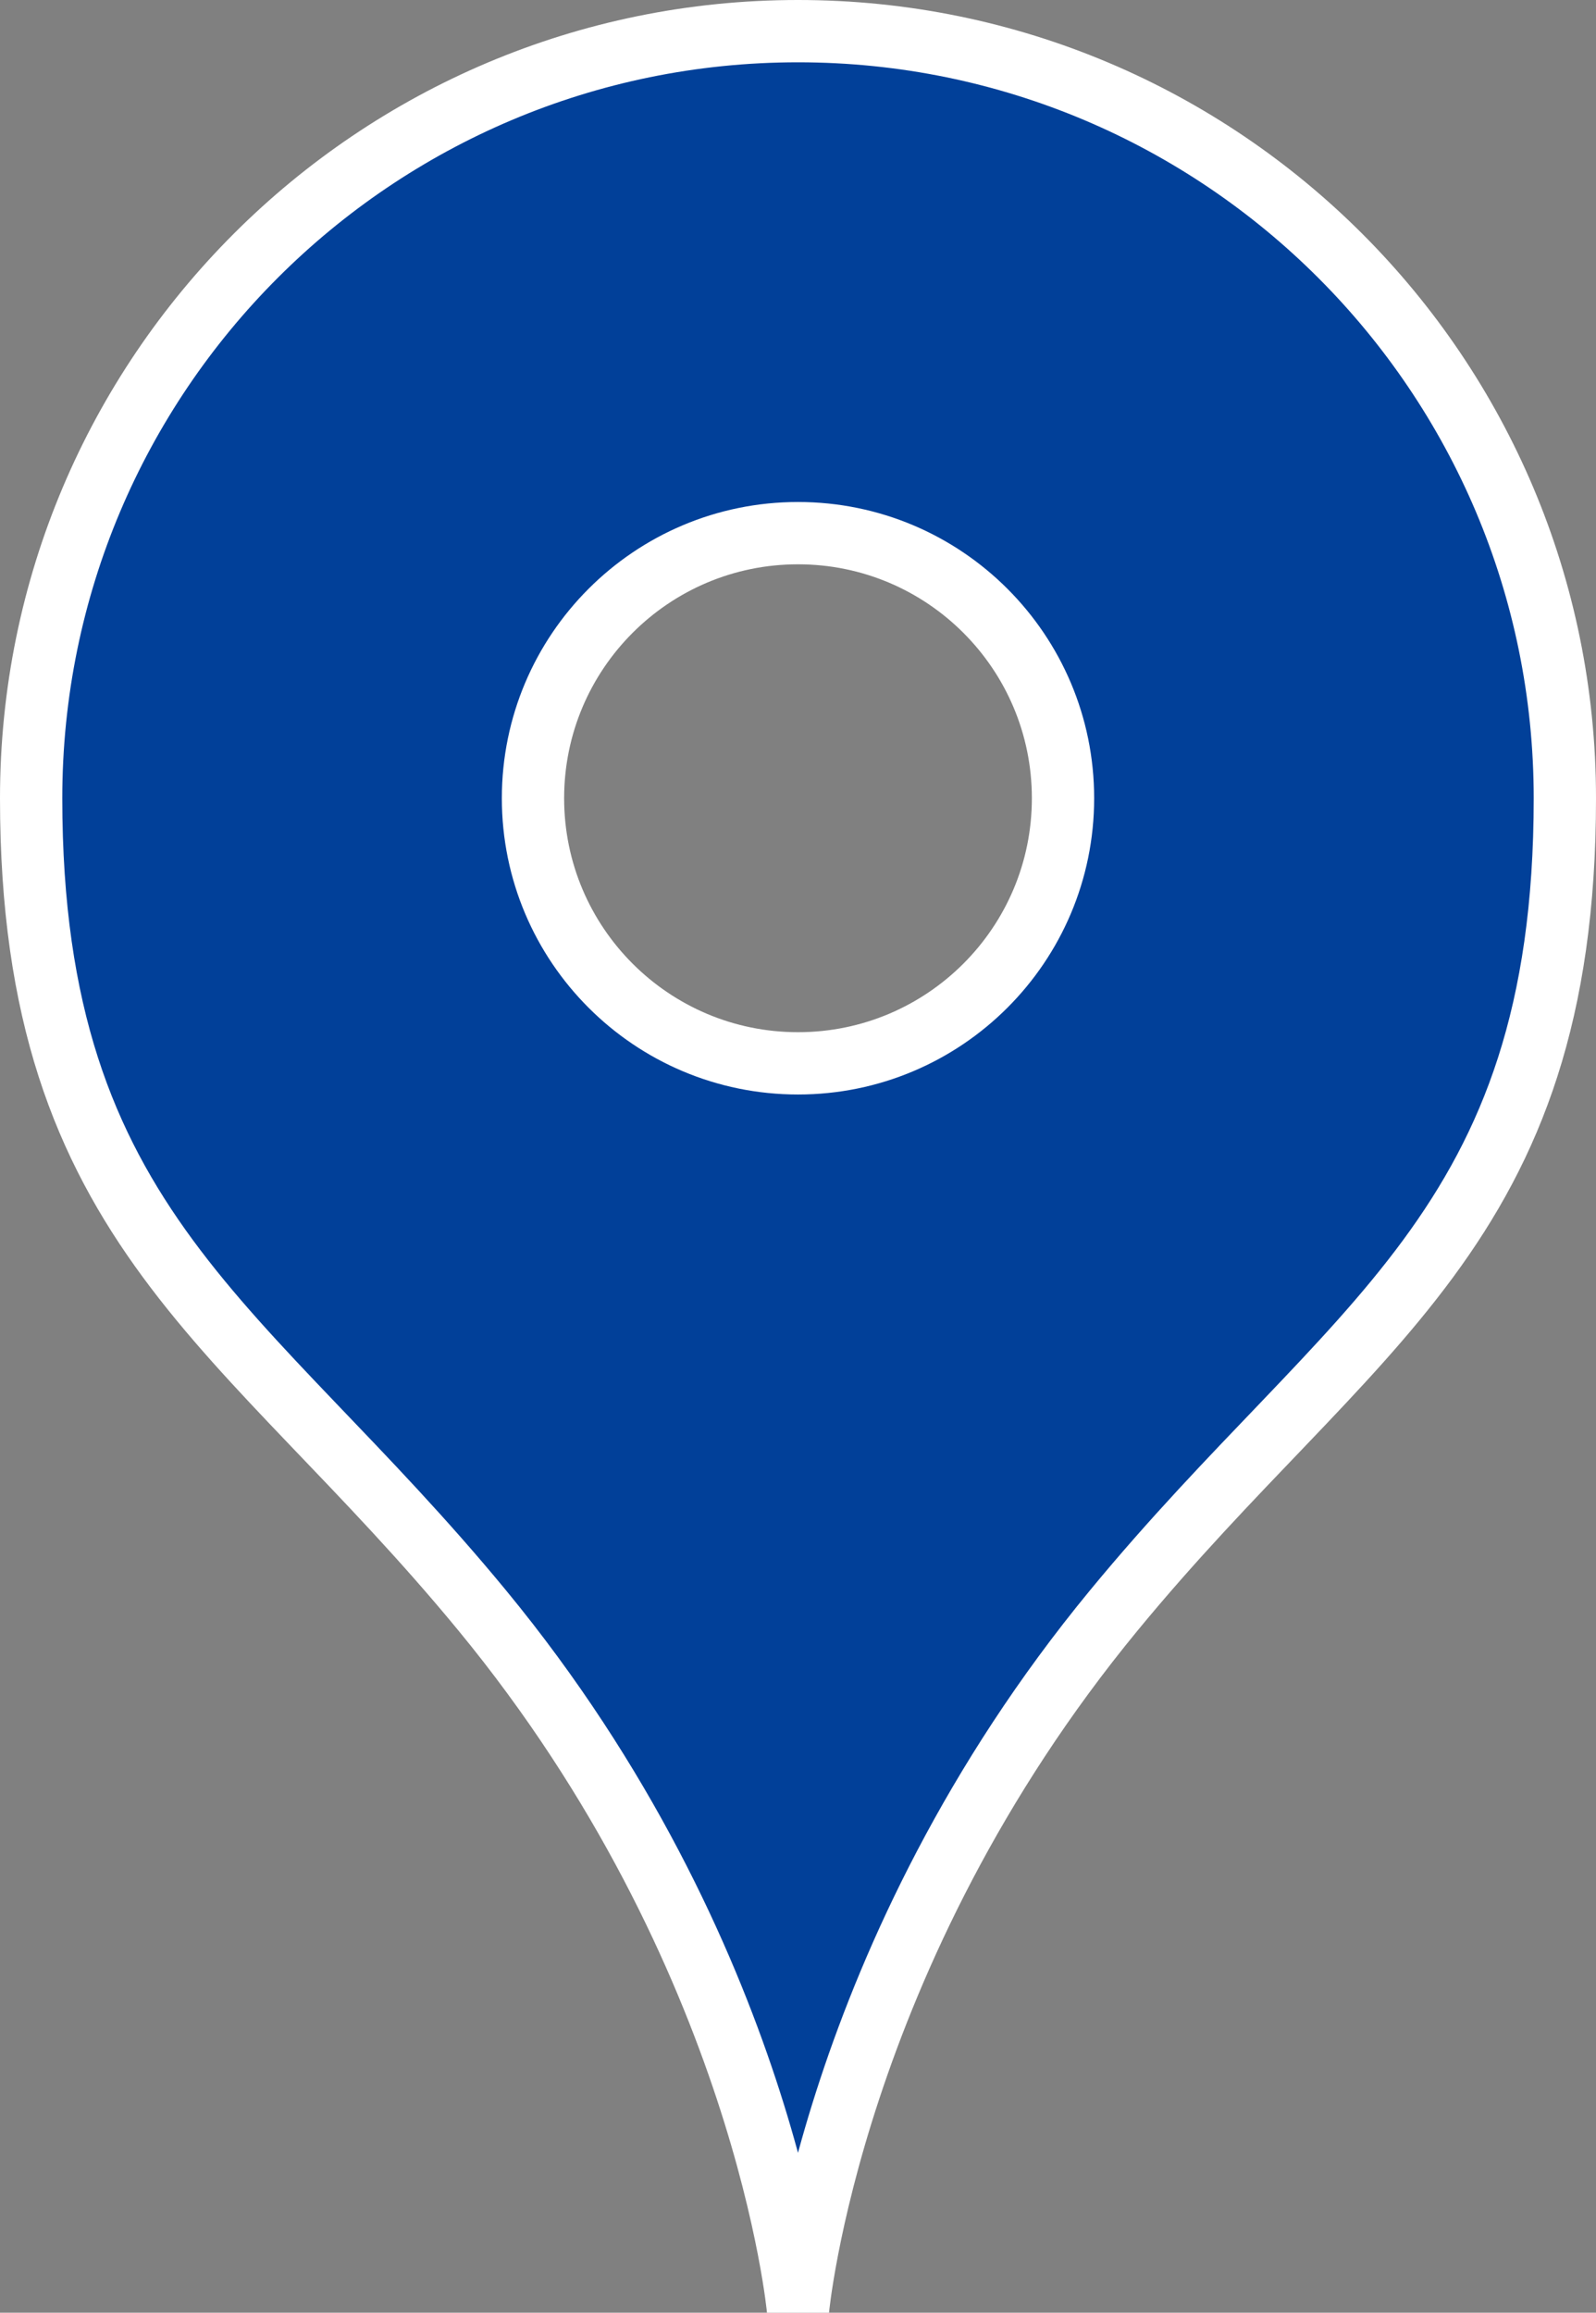 <svg xmlns="http://www.w3.org/2000/svg" xmlns:xlink="http://www.w3.org/1999/xlink" width="358.712" height="519.638" viewBox="0 0 358.712 519.638">
  <rect x="0" y="0" width="358.712" height="519.638" fill="#808080" stroke="none"/>
  <defs>
    <path id="a" d="M0 0h358.712v519.638H0z"/>
  </defs>
  <clipPath id="b">
    <use xlink:href="#a" overflow="visible"/>
  </clipPath>
  <path clip-path="url(#b)" fill="#014099" d="M179.356 7C84.154 7 7 84.155 7 179.356c0 97.162 48.158 117.862 101.386 182.495C172.052 439.162 179.356 519 179.356 519s7.304-79.839 70.97-157.148c53.228-64.634 101.386-85.334 101.386-182.495C351.712 84.155 274.558 7 179.356 7m0 231.921c-32.897 0-59.564-26.668-59.564-59.564s26.668-59.564 59.564-59.564 59.563 26.668 59.563 59.564-26.667 59.564-59.563 59.564"/>
  <path clip-path="url(#b)" fill="none" stroke="#FFF" stroke-width="14" stroke-linecap="round" stroke-miterlimit="10" d="M179.356 7C84.154 7 7 84.155 7 179.356c0 97.162 48.158 117.862 101.386 182.495C172.052 439.162 179.356 519 179.356 519s7.304-79.839 70.97-157.148c53.228-64.634 101.386-85.334 101.386-182.495C351.712 84.155 274.558 7 179.356 7zm0 231.921c-32.897 0-59.564-26.668-59.564-59.564s26.668-59.564 59.564-59.564 59.563 26.668 59.563 59.564-26.667 59.564-59.563 59.564z"/>
</svg>
